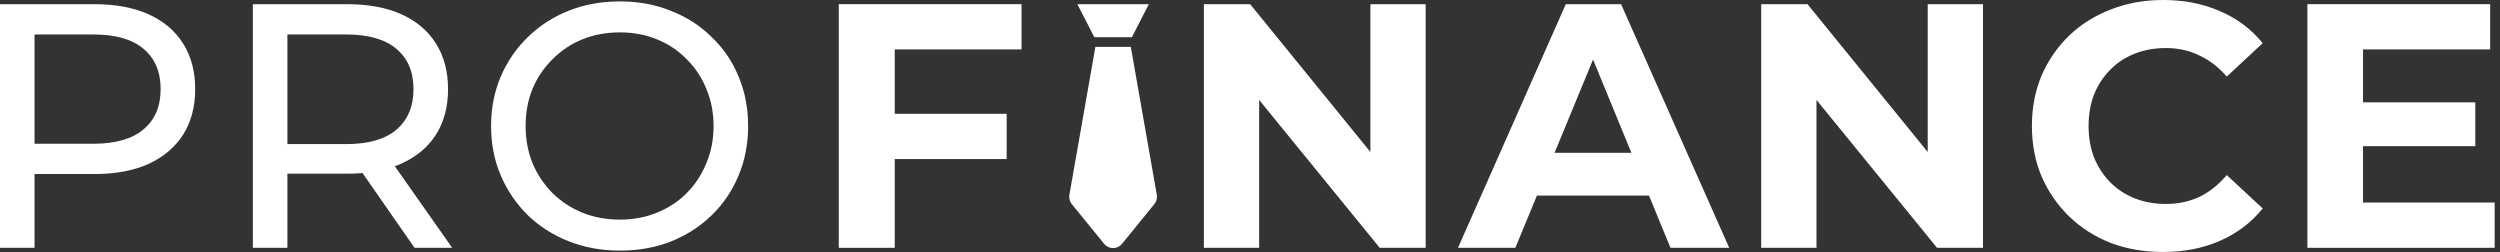 <?xml version="1.0" encoding="UTF-8"?> <svg xmlns="http://www.w3.org/2000/svg" width="248" height="25" viewBox="0 0 248 25" fill="none"><rect x="0" y="0" width="248" height="25" fill="#333333" stroke="none"/> <path d="M0 24.583V0.415H9.356C11.458 0.415 13.251 0.749 14.736 1.416C16.222 2.084 17.364 3.05 18.164 4.316C18.963 5.582 19.363 7.09 19.363 8.839C19.363 10.589 18.963 12.096 18.164 13.362C17.364 14.605 16.222 15.572 14.736 16.262C13.251 16.93 11.458 17.264 9.356 17.264H1.885L3.427 15.641V24.583H0ZM3.427 15.986L1.885 14.26H9.253C11.447 14.26 13.103 13.788 14.222 12.844C15.365 11.901 15.936 10.566 15.936 8.839C15.936 7.113 15.365 5.778 14.222 4.834C13.103 3.891 11.447 3.419 9.253 3.419H1.885L3.427 1.692V15.986Z" fill="white"></path> <path d="M25.083 24.583V0.415H34.439C36.541 0.415 38.335 0.749 39.82 1.416C41.305 2.084 42.447 3.05 43.247 4.316C44.047 5.582 44.446 7.09 44.446 8.839C44.446 10.589 44.047 12.096 43.247 13.362C42.447 14.605 41.305 15.56 39.82 16.228C38.335 16.895 36.541 17.229 34.439 17.229H26.968L28.51 15.641V24.583H25.083ZM41.122 24.583L35.022 15.814H38.689L44.858 24.583H41.122ZM28.51 15.986L26.968 14.294H34.337C36.53 14.294 38.186 13.823 39.306 12.879C40.448 11.912 41.019 10.566 41.019 8.839C41.019 7.113 40.448 5.778 39.306 4.834C38.186 3.891 36.53 3.419 34.337 3.419H26.968L28.51 1.692V15.986Z" fill="white"></path> <path d="M61.498 24.86C59.67 24.86 57.968 24.549 56.392 23.927C54.838 23.306 53.49 22.443 52.348 21.338C51.206 20.21 50.315 18.898 49.675 17.402C49.035 15.906 48.715 14.271 48.715 12.499C48.715 10.727 49.035 9.093 49.675 7.596C50.315 6.1 51.206 4.8 52.348 3.695C53.49 2.567 54.838 1.692 56.392 1.071C57.946 0.449 59.648 0.139 61.498 0.139C63.326 0.139 65.005 0.449 66.536 1.071C68.09 1.669 69.438 2.533 70.58 3.66C71.745 4.765 72.636 6.066 73.253 7.562C73.893 9.058 74.213 10.704 74.213 12.499C74.213 14.294 73.893 15.94 73.253 17.436C72.636 18.933 71.745 20.245 70.58 21.372C69.438 22.477 68.09 23.34 66.536 23.962C65.005 24.56 63.326 24.86 61.498 24.86ZM61.498 21.787C62.824 21.787 64.046 21.557 65.165 21.096C66.308 20.636 67.29 19.991 68.113 19.163C68.958 18.311 69.609 17.321 70.066 16.194C70.546 15.066 70.786 13.834 70.786 12.499C70.786 11.164 70.546 9.933 70.066 8.805C69.609 7.677 68.958 6.699 68.113 5.87C67.29 5.018 66.308 4.362 65.165 3.902C64.046 3.442 62.824 3.212 61.498 3.212C60.15 3.212 58.905 3.442 57.763 3.902C56.643 4.362 55.661 5.018 54.816 5.87C53.97 6.699 53.308 7.677 52.828 8.805C52.371 9.933 52.142 11.164 52.142 12.499C52.142 13.834 52.371 15.066 52.828 16.194C53.308 17.321 53.97 18.311 54.816 19.163C55.661 19.991 56.643 20.636 57.763 21.096C58.905 21.557 60.15 21.787 61.498 21.787Z" fill="white"></path> <path d="M88.347 11.29H99.862V15.779H88.347V11.29ZM88.758 24.583H83.207V0.414H101.336V4.903H88.758V24.583Z" fill="white"></path> <path d="M119.424 24.583V0.414H124.016L138.17 17.816H135.942V0.414H141.426V24.583H136.868L122.68 7.182H124.907V24.583H119.424Z" fill="white"></path> <path d="M144.634 24.583L155.327 0.414H160.81L171.537 24.583H165.711L156.937 3.245H159.131L150.323 24.583H144.634ZM149.98 19.404L151.454 15.157H163.792L165.3 19.404H149.98Z" fill="white"></path> <path d="M174.711 24.583V0.414H179.303L193.457 17.816H191.23V0.414H196.713V24.583H192.155L177.967 7.182H180.195V24.583H174.711Z" fill="white"></path> <path d="M214.555 24.997C212.704 24.997 210.98 24.698 209.38 24.099C207.804 23.478 206.433 22.603 205.268 21.476C204.103 20.348 203.189 19.024 202.526 17.505C201.886 15.986 201.566 14.317 201.566 12.499C201.566 10.68 201.886 9.011 202.526 7.492C203.189 5.973 204.103 4.65 205.268 3.522C206.456 2.394 207.838 1.531 209.414 0.932C210.991 0.311 212.716 0 214.589 0C216.669 0 218.542 0.368 220.21 1.105C221.901 1.818 223.317 2.877 224.459 4.281L220.895 7.596C220.073 6.652 219.159 5.95 218.154 5.49C217.148 5.006 216.052 4.765 214.864 4.765C213.744 4.765 212.716 4.949 211.779 5.317C210.842 5.685 210.031 6.215 209.346 6.905C208.661 7.596 208.124 8.413 207.735 9.357C207.37 10.3 207.187 11.348 207.187 12.499C207.187 13.649 207.37 14.697 207.735 15.64C208.124 16.584 208.661 17.401 209.346 18.092C210.031 18.782 210.842 19.312 211.779 19.68C212.716 20.048 213.744 20.233 214.864 20.233C216.052 20.233 217.148 20.002 218.154 19.542C219.159 19.059 220.073 18.334 220.895 17.367L224.459 20.681C223.317 22.085 221.901 23.156 220.21 23.892C218.542 24.629 216.657 24.997 214.555 24.997Z" fill="white"></path> <path d="M234 10.151H245.55V14.501H234V10.151ZM234.412 20.094H247.469V24.583H228.894V0.414H247.023V4.903H234.412V20.094Z" fill="white"></path> <path d="M112.282 3.691L113.964 0.417H106.875L108.557 3.691H112.282Z" fill="white"></path> <path d="M112.176 4.647H108.663L106.084 19.325C106.026 19.654 106.114 19.993 106.326 20.251L109.531 24.19C109.75 24.458 110.076 24.613 110.42 24.612C110.764 24.611 111.09 24.456 111.307 24.187L114.512 20.244C114.724 19.989 114.813 19.652 114.755 19.325L112.176 4.647Z" fill="white"></path> </svg> 